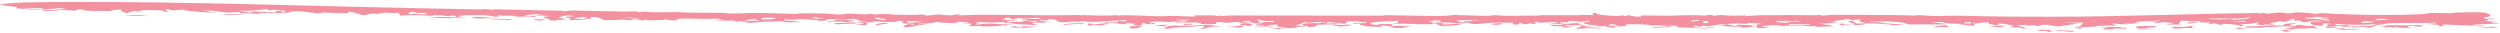 <svg width="822" height="11" viewBox="0 0 822 11" fill="none" xmlns="http://www.w3.org/2000/svg">
<path d="M753.74 9.731C755.575 10.054 749.463 9.825 753.517 10.31C752.684 10.337 751.815 10.369 750.961 10.402C750.749 10.228 750.53 10.055 750.315 9.881C751.424 9.825 752.626 9.774 753.74 9.73C753.74 9.73 753.74 9.731 753.74 9.731ZM755.335 7.558C754.264 8.041 750.939 8.16 754.539 8.64C754.829 8.472 755.125 8.304 755.412 8.137C756.641 8.284 757.922 8.441 759.161 8.608C759.616 8.556 760.066 8.505 760.513 8.456C761.059 8.773 761.634 9.094 762.184 9.417C761.685 9.35 761.158 9.285 760.664 9.223C758.665 9.394 756.871 9.417 754.155 9.44C754.397 9.512 754.638 9.584 754.876 9.657C753.47 9.523 752.121 9.4 750.729 9.284C751.932 9.163 753.257 9.036 754.379 8.936C752.612 8.452 749.467 8.721 747.83 8.835C745.619 8.99 746.08 8.765 744.456 8.88C744.193 8.898 744.167 9.072 743.642 9.083C741.009 9.136 735.892 9.153 738.866 8.686C743.207 8.652 746.908 8.264 751.147 8.374C750.03 7.911 752.267 7.732 755.335 7.558ZM675.463 10.127C676.764 9.9 679.518 9.987 681.293 10.139C681.295 10.139 681.297 10.139 681.299 10.139C681.694 10.172 682.584 10.471 681.301 10.463C679.199 10.449 678.153 9.975 677.019 10.299C676.51 10.24 675.97 10.187 675.463 10.127ZM670.837 10.153C669.505 10.033 670.117 9.677 671.771 9.776C671.771 9.776 671.771 9.775 671.771 9.775C672.456 9.816 671.117 10.099 673.566 9.813C674.065 10.037 674.553 10.241 675.04 10.457C674.449 10.461 673.906 10.467 673.278 10.469C673.701 10.102 672.165 10.271 670.837 10.153ZM736.662 8.935C736.457 9.27 737.345 9.249 738.795 9.449C737.434 9.466 736.016 9.485 734.664 9.504C735.342 9.313 735.969 9.125 736.662 8.935ZM768.987 9.404C768.99 9.404 768.992 9.404 768.994 9.404C769.445 9.371 769.938 9.337 770.371 9.3C770.638 9.427 770.909 9.553 771.19 9.68C772.799 9.615 774.413 9.532 776.034 9.441C775.824 9.8 772.958 9.702 771.341 9.905C768.979 9.73 767.779 9.444 767.668 9.132C768.077 9.224 768.578 9.318 768.987 9.404ZM384.155 8.136C383.62 8.235 383.091 8.334 382.555 8.432C383.267 8.479 383.973 8.516 384.691 8.57C386.57 8.138 386.75 8.523 389.208 8.501C396.74 8.429 394.75 7.752 401.554 8.748C396.091 8.695 398.187 9.162 394.89 9.515C394.207 9.242 397.476 8.632 395.262 8.502C391.447 8.785 387.785 9.048 383.548 9.226C383.671 9.273 383.794 9.321 383.918 9.368C384.589 9.34 385.255 9.311 385.927 9.282C385.202 9.407 384.493 9.531 383.757 9.657C384.688 9.373 382.317 9.528 382.635 9.2C382.777 9.054 383.824 8.853 384.443 8.714C382.848 8.635 381.213 8.562 379.604 8.485C380.438 8.37 381.272 8.255 382.101 8.14C382.783 8.138 383.46 8.137 384.143 8.134C384.147 8.135 384.151 8.135 384.155 8.136ZM40.981 5.198C42.998 4.883 46.691 4.876 48.61 5.283C46.08 5.253 43.519 5.224 40.981 5.198ZM767.5 8.868C767.51 8.872 767.521 8.876 767.531 8.879C767.538 8.88 767.558 8.881 767.565 8.882C767.771 8.949 767.979 9.015 768.201 9.082C767.977 9.093 767.761 9.104 767.551 9.115C767.543 9.114 767.519 9.112 767.511 9.112C766.731 9.13 765.929 9.155 765.142 9.188C764.963 9.008 764.78 8.829 764.593 8.651C765.548 8.711 766.548 8.786 767.5 8.868ZM702.936 9.404C703.66 9.383 703.73 9.388 704.668 9.397C704.667 9.397 704.666 9.397 704.665 9.397C705.049 9.401 708.092 9.449 707.75 9.583C706.266 9.61 704.592 9.634 703.053 9.657C703.006 9.572 702.995 9.489 702.936 9.404ZM720.817 9.149C720.819 9.149 720.821 9.15 720.823 9.15C721.361 9.158 721.895 9.186 722.474 9.18C720.392 9.429 720.123 9.071 718.228 9.214C716.338 9.357 715.249 9.58 713.618 9.113C714.216 9.027 714.852 8.908 715.455 8.809C718.051 8.955 718.847 8.751 720.923 8.509C720.888 8.723 720.853 8.935 720.817 9.149ZM417.722 9.181C418.228 8.935 418.793 9.177 418.851 9.179C418.85 9.18 418.849 9.18 418.848 9.18C423.331 8.954 418.264 9.317 422.496 9.356C421.867 9.418 421.247 9.482 420.623 9.545C419.658 9.425 418.664 9.29 417.722 9.181ZM563.383 9.017C563.424 9.089 563.474 9.16 563.516 9.232C560.937 9.221 560.343 9.504 558.225 9.252C559.957 9.173 561.619 9.094 563.383 9.016C563.383 9.016 563.383 9.017 563.383 9.017ZM690.124 9.026C692.918 8.867 695.048 8.785 697.726 8.971C697.728 8.971 697.73 8.971 697.732 8.972C697.887 8.983 697.143 9.142 697.345 9.178C697.903 9.149 698.443 9.108 699.029 9.073C699.109 9.193 699.185 9.312 699.264 9.43C697.66 9.416 696.122 9.4 694.494 9.383C694.734 9.45 694.978 9.517 695.216 9.585C693.836 9.636 692.506 9.685 691.162 9.732C691.63 9.531 692.093 9.33 692.549 9.128C691.749 9.094 690.94 9.062 690.124 9.026ZM521.062 8.319C521.508 8.397 520.683 8.529 521.375 8.596C522.068 8.661 523.34 8.512 523.042 8.734C522.113 8.765 521.135 8.801 520.183 8.834C523.238 9.227 526.297 8.86 526.351 9.352C523.37 9.23 521.01 9.294 518.145 9.436C518.264 9.045 521.111 8.702 519.317 8.339C519.894 8.333 520.498 8.324 521.056 8.32C521.058 8.32 521.06 8.32 521.062 8.319ZM808.762 4.094C810.507 4.105 814.499 3.902 816.71 4.11C817.228 4.161 819.058 4.872 819.06 4.968C818.982 5.291 816.81 5.352 819.169 5.544C818.353 5.552 817.586 5.57 816.811 5.583C816.952 5.799 817.092 6.013 817.225 6.228C818.206 6.187 819.16 6.147 820.114 6.108C820.164 6.179 820.213 6.251 820.261 6.323C816.781 6.347 818.861 6.61 817.054 6.882C818.707 6.998 820.38 7.114 822 7.244C821.085 7.228 819.922 7.223 819.111 7.21C819.009 7.577 820.982 7.478 821.337 7.546C823.242 7.913 813.474 7.793 812.658 8.343C814.239 8.386 815.879 8.427 817.47 8.472C817.009 8.541 816.564 8.611 816.091 8.682C812.473 8.348 808.368 8.265 804.151 8.078C803.769 8.097 803.379 8.117 803.008 8.135C803.121 8.3 803.227 8.464 803.34 8.629C802.768 8.654 802.184 8.679 801.604 8.704C803.305 8.141 800.945 8.173 798.099 7.864C799.605 7.66 801.478 7.758 801.342 7.402C796.155 7.727 790.075 7.383 785.028 7.696C783.765 7.772 783.775 8.237 780.826 8.185C780.928 8.134 780.945 8.043 781.011 7.976C775.955 8.16 772.858 8.306 767.629 7.826C767.582 7.821 767.544 7.816 767.505 7.811C767.542 7.835 767.578 7.86 767.615 7.884C767.617 7.884 767.623 7.885 767.625 7.885C767.867 8.044 768.12 8.204 768.39 8.362C769.518 8.335 770.67 8.289 771.783 8.236C772.54 8.526 771.416 8.632 774.774 8.688C777.539 8.725 775.889 8.581 776.64 8.509C777.672 8.41 778.538 8.635 779.638 8.517C780.475 8.427 779.57 8.198 781.766 8.263C780.895 8.553 779.973 8.851 779.088 9.142C778.544 9.072 778.016 9.001 777.487 8.929C778.023 8.856 778.552 8.783 779.104 8.709C777.199 8.836 775.377 8.95 773.396 9.056C774.049 8.646 771.997 8.766 770.887 8.78C769.149 8.801 770.667 8.562 769.505 8.567C768.926 8.57 768.284 8.639 767.578 8.677C767.572 8.677 767.554 8.676 767.548 8.675C766.872 8.694 766.072 8.692 765.094 8.594C766.181 8.478 764.73 8.212 765.024 8.058C765.307 7.899 767.481 8.017 765.417 7.681C761.447 7.586 765.713 8.497 763.028 8.456C759.813 8.432 759.092 7.357 760.058 7.149C760.81 6.986 763.415 7.138 764.203 7.007C759.531 6.435 759.479 7.134 758.664 7.228C755.778 7.627 757.719 6.425 754.283 6.832C754.35 6.602 754.405 6.395 754.472 6.175C753.865 6.212 753.478 6.265 752.764 6.296C754.854 6.755 753.152 6.726 752.258 6.725C750.848 6.726 753.025 6.947 752.65 7.003C751.644 7.151 750.068 7.088 751.028 7.283C750.602 7.192 750.134 7.101 749.685 7.012C748.023 7.133 744.229 8.14 747.867 7.907C747.539 8.267 746.351 8.107 745.418 8.065C744.51 8.023 744.53 8.251 743.716 8.221C740.48 8.107 742.568 7.683 743.092 7.369C738.858 7.654 742.991 7.713 736.87 7.978C736.278 8.239 739.145 8.444 736.764 8.637C736.299 8.216 734.572 7.942 731.186 7.877C730.859 7.984 730.531 8.091 730.201 8.198C728.287 7.844 729.313 7.406 725.849 7.98C727.709 7.028 726.377 7.641 723.353 7.339C722.726 7.278 724.165 7.057 723.291 6.981C722.904 6.947 721.905 7.111 720.962 7.022C720.512 6.978 718.279 6.675 716.763 6.873C717.872 7.291 715.029 7.724 717.484 8.038C712.945 8.042 709.666 8.312 714.838 7.613C713.659 7.503 712.483 7.392 711.335 7.281C710.53 7.401 709.708 7.52 708.876 7.639C708.739 7.278 708.872 7.176 705.69 7.291C707.088 7.184 708.41 7.075 709.844 6.963C709.89 6.889 710.084 6.81 710.036 6.74C708.294 6.911 703.492 7.047 702.362 7.158C701.211 7.271 703.435 7.265 703.103 7.364C700.356 8.173 700.549 7.602 698.521 7.759C697.352 7.852 700.172 7.902 699.542 7.943C697.187 8.095 696.161 7.697 694.047 7.713C694.798 7.938 695.535 8.166 696.254 8.393C694.057 8.405 691.673 8.425 689.64 8.515C688.84 8.551 689.446 8.719 689.315 8.731C688.644 8.796 686.068 8.907 685.79 8.909C683.719 8.922 683.623 8.683 681.603 8.677C682.368 8.654 683.163 8.633 683.938 8.609C684.293 8.219 684.652 7.829 685.003 7.439C683.003 7.421 681.027 7.401 679.051 7.377C680.516 7.503 681.899 7.628 683.405 7.751C681.087 8.075 678.914 8.395 676.58 8.712C675.38 8.52 674.25 8.328 673.06 8.134C669.847 8.182 670.429 8.964 668.951 8.275C668.02 8.33 667.079 8.385 666.129 8.438C666.265 8.341 666.4 8.244 666.535 8.146C665.395 8.202 664.235 8.256 663.075 8.311C664.292 8.664 665.486 9.034 666.672 9.374C664.42 9.441 664.364 9.146 664.027 9.071C663.092 8.872 661.4 9.124 660.685 8.939C660.452 8.876 662.63 8.697 661.881 8.469C661.739 8.425 658.822 7.586 656.898 7.759C656.933 7.908 657.079 8.091 657.156 8.253C654.611 8.322 653.373 7.534 653.7 7.32C652.362 7.459 650.37 7.45 650.085 7.684C649.38 7.682 648.7 7.679 648.026 7.677C648.742 7.107 645.904 7.177 645.703 7.672C646.885 7.7 648.046 7.727 649.216 7.753C648.31 8.351 651.902 8.768 644.466 8.106C643.037 7.769 647.01 8.183 645.847 7.93C643.847 7.765 641.843 7.852 639.99 7.602C637.612 7.287 640.586 7.073 634.962 7.328C647.277 8.411 633.235 7.906 627.489 8.053C627.069 7.814 626.414 7.612 625.545 7.445C623.266 7.034 619.195 6.937 614.32 7.132C615.027 7.373 617.133 7.247 618.322 7.326C619.531 7.404 618.211 7.549 619.753 7.661C621.163 7.763 623.944 7.898 625.545 8.05L625.532 8.05C625.703 8.069 625.861 8.088 626.004 8.106C625.885 8.116 625.723 8.126 625.53 8.137L625.545 8.137C623.709 8.286 618.694 8.524 622.575 8.169C619.38 7.93 617.911 7.685 613.979 7.643C612.811 8.022 612.814 8.257 609.058 8.272C611.305 7.745 606.981 7.385 607.932 6.842C610.636 6.965 609.127 7.494 610.678 7.744C610.81 7.769 613.391 7.634 613.979 7.643C611.392 7.173 610.498 6.998 612.087 6.433C610.272 6.484 609.186 6.415 609.016 6.684C608.641 6.568 608.264 6.451 607.893 6.335C607.306 6.339 606.774 6.35 606.145 6.349C607.011 6.753 605.336 6.506 604.128 6.691C602.954 6.877 604.535 7.194 601.316 7.203C602.398 7.297 603.351 7.377 604.41 7.465C602.327 7.572 600.26 7.68 598.14 7.788C599.634 8.033 602.797 8.397 602.707 8.723C601.762 8.601 598.453 8.822 598.081 8.832C596.664 8.867 597.436 8.66 597.329 8.655C595.092 8.559 593.346 8.632 592.498 8.322C590.849 8.465 589.579 8.387 587.813 8.398C586.861 8.404 587.046 8.633 586.488 8.59C582.75 8.307 586.34 8.005 579.056 8.582C579.908 8.739 580.813 8.901 581.691 9.06C580.871 9.121 580.027 9.184 579.224 9.245C578.684 9.217 578.147 9.189 577.604 9.161C577.615 8.816 577.628 8.469 577.639 8.124C577.044 8.106 576.444 8.089 575.844 8.071C576.873 8.035 577.898 7.999 578.915 7.963C579.008 7.902 579.095 7.841 579.187 7.78C577.677 7.689 576.16 7.597 574.626 7.505C574.597 7.625 574.568 7.747 574.539 7.867C571.067 7.706 570.982 7.605 567.728 7.942C565.216 7.944 563.123 8.451 561.667 8.666C561.149 8.599 560.629 8.532 560.103 8.466C559.77 8.566 559.434 8.667 559.1 8.767C558.437 8.63 557.764 8.492 557.098 8.355C556.726 8.672 556.54 8.77 559.128 8.876C558.26 9.27 553.636 9.107 551.799 8.979C550.399 8.882 551.952 8.551 551.776 8.511C551.194 8.377 548.878 8.499 548.388 8.478C546.326 8.389 544.849 8.408 542.989 8.339C542.63 8.326 541.621 8.12 541.535 8.114C540.869 8.08 539.216 7.982 539.027 7.98C529.286 7.845 539.657 8.724 530.658 8.648C530.928 8.766 531.176 8.883 531.44 9.001C530.76 9.01 530.072 9.018 529.39 9.027C528.525 8.929 529.572 8.747 527.852 8.896C527.963 8.749 528.076 8.603 528.193 8.457C527.445 8.537 526.721 8.617 525.952 8.698C524.721 8.192 520.384 8.085 520.685 7.489C520.792 7.286 523.884 7.071 522.25 6.858C520.921 6.818 521.821 7.058 521.278 7.072C517.354 7.168 517.574 6.828 515.962 6.922C515.708 7.068 515.441 7.217 515.18 7.364C514.567 7.323 513.965 7.281 513.357 7.239C513.216 7.337 513.07 7.436 512.93 7.534C513.499 7.539 514.133 7.545 514.659 7.55C513.937 7.93 507.243 8.113 509.797 7.785C510.838 7.652 512.738 7.704 511.536 7.259C509.747 7.327 507.709 7.396 505.81 7.464C505.751 7.368 505.696 7.271 505.636 7.175C503.075 7.242 505.406 7.623 505.401 7.83C504.815 7.836 504.223 7.842 503.646 7.849C503.401 7.756 503.167 7.659 502.909 7.569C502.886 7.718 502.563 8.063 500.831 7.938C499.716 7.857 501.472 7.479 499.345 7.534C499.504 7.766 500.275 8.047 497.902 8.125C497.666 7.884 497.34 7.663 497.156 7.409C494.191 7.646 492.866 7.275 489.408 7.55C487.219 7.724 484.185 8.335 482.779 7.402C481.179 7.38 481.687 7.612 481.213 7.665C478.976 7.916 477.305 7.474 476.886 7.449C474.215 7.285 473.017 7.44 470.853 7.233C470.97 7.406 471.035 7.57 471.129 7.738C473.11 7.477 474.122 7.488 476.918 7.54C475.981 7.576 475.042 7.613 474.103 7.649C474.257 7.789 474.409 7.929 474.557 8.069C483.196 7.505 481.188 8.382 473.938 8.582C473.309 8.323 472.669 8.064 472.052 7.804C467.887 8.203 465.902 7.863 461.182 7.785C460.622 7.776 458.578 7.928 457.699 7.936C457.713 7.937 457.728 7.938 457.742 7.939C457.195 8.185 457.937 8.297 458.025 8.516C457.549 8.544 457.072 8.572 456.595 8.6C455.529 8.434 455.904 8.296 453.806 8.337C454.089 8.504 454.368 8.67 454.651 8.836C452.348 8.844 450.854 8.664 448.718 8.743C449.077 8.68 449.431 8.617 449.79 8.553C445.143 8.395 448.842 7.414 445.328 7.903C445.104 7.817 444.886 7.731 444.662 7.646C446.111 7.624 447.559 7.603 449 7.581C449.029 7.46 449.061 7.34 449.084 7.219C447.538 7.256 445.982 7.294 444.433 7.331C445.564 7.25 446.701 7.168 447.83 7.086C446.036 7.029 444.239 6.972 442.441 6.915C444.351 7.358 441.876 7.414 442.341 7.854C439.164 7.489 436.673 7.006 431.741 7.316C430.763 7.377 431.295 7.685 428.525 7.311C429.195 7.8 425.724 8.03 426.17 8.495C427.135 8.473 428.135 8.459 429.07 8.432C428.005 8.27 427.829 7.826 429.446 7.694C431.508 7.526 434.528 7.834 434.403 7.34C435.227 7.363 435.993 7.377 436.793 7.396C436.464 7.519 436.141 7.642 435.818 7.764C438.095 7.572 439.524 7.634 440.617 7.942C437.908 8.014 435.201 8.085 432.485 8.155C432.885 8.176 433.291 8.197 433.691 8.217C431.636 8.533 433.753 8.831 429.923 8.899C429.946 8.754 429.965 8.61 429.988 8.465C428.595 8.851 424.776 8.848 425.994 9.292C424.841 9.155 424.605 9.069 423.952 9.308C420.908 8.97 418.954 8.544 420.037 8.035C418.908 8.117 417.777 8.198 416.653 8.28C417.306 8.419 417.96 8.558 418.613 8.697C416.648 8.688 414.667 8.678 412.708 8.669C412.52 8.257 416.491 8.546 415.346 8.178C415.116 8.104 414.058 8.261 413.781 8.22C410.85 7.768 415.451 8.096 414.587 7.75C410.22 7.641 413.716 7.066 407.699 7.547C407.541 7.428 407.37 7.307 407.223 7.189C405.134 7.18 405.303 7.448 403.509 7.497C402.385 7.528 400.976 7.055 399.735 7.374C399.513 7.433 401.604 8.012 397.211 7.981C393.803 7.957 395.222 7.552 393.381 7.405C391.539 7.258 387.33 7.816 386.084 7.174C387.049 7.26 388.284 7.308 389.351 7.379C389.786 7.255 390.21 7.133 390.639 7.01C388.198 7.167 385.657 6.973 384.01 7.267C380.742 6.807 377.099 7.22 378.084 7.735C379.157 7.663 377.99 7.437 379.48 7.583C379.633 7.703 379.793 7.822 379.946 7.942C377.412 7.922 375.635 7.922 376.799 7.56C376.404 7.55 376.013 7.541 375.618 7.531C375.547 7.795 375.483 8.059 375.412 8.323C374.94 8.351 374.467 8.38 373.996 8.408C373.472 8.349 372.947 8.289 372.418 8.229C373.132 7.814 374.342 7.803 370.332 7.56C370.32 7.704 370.303 7.848 370.291 7.992C366.94 7.8 366.844 7.45 362.621 7.451C365.861 6.96 367.641 7.852 367.627 6.848C368.437 6.916 369.254 6.985 370.064 7.053C370.188 6.908 370.311 6.762 370.429 6.617C366.082 6.683 358.816 7.619 355.909 6.974C355.554 7.05 355.199 7.116 354.838 7.198C351.973 6.805 350.735 7.661 347.844 7.155C347.54 7.101 348.191 6.296 344.395 6.31C344.489 6.415 344.537 6.592 344.614 6.725C343.793 6.657 342.978 6.586 342.166 6.517C342.018 6.614 341.864 6.71 341.716 6.807C343.111 6.851 344.506 6.895 345.907 6.938C344.742 6.967 343.572 6.995 342.412 7.024C343.925 7.189 344.61 7.193 343.695 7.443C342.379 7.453 341.064 7.464 339.754 7.473C339.619 7.538 339.485 7.603 339.349 7.668C339.983 7.864 340.623 8.057 341.258 8.257C337.843 8.084 334.879 8.061 332.244 7.667C331.797 7.6 333.379 7.355 330.33 7.568C330.284 7.434 330.203 7.324 330.15 7.2C326.43 7.557 325.2 7.438 321.302 7.145C323.823 7.412 321.573 7.235 320.931 7.367C320.49 7.457 322.207 7.454 322.013 7.55C321.817 7.646 319.585 8.025 321.491 8.083C326.192 7.306 327.429 8.274 333.446 7.917C332.519 8.016 331.587 8.116 330.662 8.215C331.097 8.287 331.487 8.353 331.957 8.43C328.609 8.256 330.238 8.366 328.864 8.483C327.491 8.6 324.995 8.692 323.305 8.716C322.775 8.724 323.334 8.547 322.139 8.523C321.324 8.507 319.106 8.761 318.598 8.443C318.265 8.236 321.82 7.693 316.91 7.665C315.989 7.458 318.339 7.535 318.391 7.511C318.698 7.342 317.239 7.193 315.879 7.185C315.329 7.182 314.795 7.201 314.394 7.25C314.28 7.265 315.391 7.459 314.181 7.524C311.311 7.68 309.669 7.456 307.832 7.154C307.635 7.492 305.233 7.88 302.229 7.733C302.076 7.829 301.929 7.926 301.775 8.022C302.24 7.974 302.706 7.927 303.172 7.879C303.679 7.944 304.218 7.992 304.715 8.067C301.692 8.129 301.268 8.593 299.826 8.753C294.909 9.299 297.896 8.087 298.782 7.881C299.421 7.972 300.039 8.073 300.673 8.168C300.603 8.049 300.533 7.93 300.469 7.811C293.112 7.758 299.362 7.036 295.618 6.787C294.642 7.361 291.868 7.395 288.385 6.996C287.999 6.996 287.611 6.994 287.226 6.994C287.161 7.078 287.161 7.208 287.056 7.262C282.807 7.324 282.068 6.422 281.668 6.334C279.896 5.942 278.517 6.449 277.997 6.449C275.794 6.446 275.136 6.209 273.035 6.288C270.776 6.373 272.318 6.565 271.63 6.717C271.078 6.838 269.304 6.843 268.573 6.966C268.865 6.862 269.189 6.76 269.479 6.656C267.165 6.487 265.205 6.325 262.559 6.262C259.569 7.011 257.018 5.665 258.046 6.745C260.577 6.846 261.954 6.983 263.303 7.269C261.646 7.286 260.02 7.303 258.356 7.319C257.871 7.197 257.528 7.079 256.955 6.953C255.709 7.188 252.848 7.049 251.732 7.109C246.472 7.391 248.062 7.834 243.285 7.062C246.738 7.035 246.737 6.688 250.199 6.776C249.452 6.52 247.695 6.55 248.836 6.267C245.494 6.3 246.574 6.578 245.276 6.798C244.157 6.988 241.926 6.972 242.049 7.237C241.823 7.089 241.651 6.946 241.423 6.799C239.249 6.773 237.091 6.746 234.949 6.72C235.864 6.58 236.781 6.441 237.702 6.301C237.008 6.236 236.315 6.17 235.625 6.104C230.328 6.508 221.215 5.518 222.648 6.721C220.083 6.723 219.771 6.57 218.391 6.327C218.238 6.414 218.089 6.487 217.935 6.585C216.313 6.468 215.016 6.786 213.562 6.677C212.106 6.569 211.753 6.245 211.533 6.777C210.596 6.61 209.668 6.468 208.743 6.312C208.189 6.425 207.605 6.537 207.043 6.649C206.155 6.572 205.268 6.495 204.387 6.417C203.898 6.666 200.487 6.503 198.918 6.649C197.464 6.351 197.507 5.485 194.106 5.585C194.19 5.802 194.273 6.018 194.357 6.234C193.578 6.177 192.814 6.119 192.011 6.061C191.965 5.991 191.925 5.92 191.879 5.849C192.28 5.877 192.687 5.905 193.078 5.934C192.74 5.81 192.392 5.686 192.051 5.561C190.843 5.718 189.64 5.874 188.439 6.03C190.048 6.19 191.691 6.35 193.301 6.51C191.269 6.635 189.836 6.454 188.076 6.601C186.551 6.278 187.119 6.116 187.745 5.805C187.176 5.823 186.602 5.84 186.036 5.858C186.417 5.542 185.452 5.334 188.778 5.415C188.55 5.319 188.318 5.228 188.097 5.128C187.551 5.134 187.199 5.05 186.603 5.076C184.992 5.146 183.695 5.69 183.81 5.891C183.866 5.996 185.505 5.824 185.429 5.97C185.259 6.326 181.564 6.103 186.884 6.552C185.128 6.751 184.72 6.572 182.759 6.473C182.911 6.595 183.058 6.716 183.204 6.838C182.294 6.768 181.387 6.697 180.485 6.627C181.746 6.035 175.112 5.69 181.1 5.256C179.326 5.198 177.581 5.141 175.787 5.08C176.155 5.024 176.523 4.968 176.892 4.911C177.704 4.959 178.49 5.005 179.283 5.051C178.354 4.92 177.413 4.789 176.464 4.658C174.223 4.761 173.355 4.965 172.337 5.218C174.911 5.461 174.073 5.177 176.098 5.158C176.024 5.329 176.115 5.488 175.935 5.665C174.888 5.292 171.497 5.49 170.723 5.494C168.3 5.503 170.203 5.188 168.588 5.152C166.973 5.115 165.084 5.289 163.795 4.919C163.814 5.113 163.914 5.316 164.004 5.495C161.49 5.512 161.993 5.292 161.734 5.258C157.617 4.693 155.341 5.063 150.65 5.023C151.242 5.095 151.843 5.16 152.445 5.228C148.903 5.573 151.269 5.492 154.368 5.687C151.461 5.591 149.826 5.91 147.75 5.975C145.696 6.039 142.209 5.791 140.912 5.625C143.898 5.457 146.985 5.667 150.296 5.668C149.932 5.463 149.566 5.289 149.185 5.064C147.177 5.44 146.042 5.141 145.393 5.073C143.496 4.875 143.547 5.232 142.384 4.826C142.429 4.959 142.461 5.07 142.507 5.194C138.539 5.061 134.259 4.743 131.701 5.178C131.473 4.857 131.31 4.549 131.041 4.22C129.337 4.424 127.905 4.151 126.503 4.179C125.107 4.206 125.647 4.473 123.972 4.537C123.663 4.549 123.024 4.376 122.269 4.479C121.499 4.582 118.716 5.407 118.373 4.629C116.941 4.596 115.602 4.54 114.231 4.499C115.568 4.483 116.92 4.469 118.281 4.453C117.121 4.243 115.979 4.033 114.841 3.822C114.691 3.986 114.542 4.153 114.399 4.314C111.256 4.452 109.079 4.135 105.89 4.133C105.368 4.133 106.589 4.488 104.279 4.356C101.982 4.225 100.244 3.574 96.278 3.73C96.076 3.738 94.886 4.185 93.494 3.831C93.176 3.75 94.521 3.668 93.791 3.556C93.089 3.445 89.717 3.297 89.486 3.061C89.519 3.144 89.723 3.232 89.82 3.318C89.258 3.346 88.694 3.373 88.132 3.4C88.081 3.255 88.026 3.11 87.975 2.965C86.266 3.104 85.007 3.309 83.542 3.437C82.109 3.556 80.549 3.608 78.211 3.476C79.597 3.712 80.883 3.947 82.249 4.183C82.626 4.043 83.005 3.902 83.38 3.763C83.432 3.765 83.484 3.767 83.536 3.77C85.646 3.868 87.901 3.97 90.018 4.07C90.385 3.91 90.746 3.751 91.116 3.591C91.707 3.625 92.296 3.658 92.894 3.691C92.742 3.809 92.589 3.927 92.431 4.044C93.607 4.039 94.74 4.031 95.909 4.026C93.554 4.692 89.313 3.831 89.617 4.434C89.098 4.331 88.586 4.228 88.07 4.124C87.832 4.409 86.742 4.304 84.88 4.221C85.303 4.372 85.773 4.522 86.166 4.674C85.441 4.58 84.499 4.516 83.522 4.467C81.978 4.391 80.358 4.348 79.242 4.28C78.409 4.23 79.249 4.036 79 4.006C77.705 3.852 75.302 4.174 74.809 4.136C71.751 3.906 69.808 3.176 66.521 3.576C69.902 3.749 68.061 3.668 69.268 3.944C69.654 4.031 74.075 4.277 68.534 4.103C67.929 4.081 57.887 3.431 61.191 3.119C59.595 3.209 58.29 3.324 56.822 3.425C53.212 2.398 54.442 3.329 55.503 3.846C54.9 3.839 54.332 3.835 53.725 3.826C55.044 3.319 48.397 3.185 46.167 3.421C45.403 3.499 47.533 3.697 45.768 3.753C44.925 3.704 44.01 3.644 43.128 3.591C44.413 3.941 41.882 4.036 41.921 4.376C40.358 4.054 39.111 3.399 40.004 3.063C38.677 3.187 37.357 3.312 36.038 3.438C36.644 3.525 37.266 3.612 37.889 3.7C33.561 3.435 28.042 3.871 27.139 3.152C26.562 3.152 26.009 3.152 25.425 3.153C25.245 3.272 25.072 3.391 24.895 3.51C22.315 3.387 19.741 3.267 17.16 3.151C19.452 3.087 20.008 2.919 22.415 3.073C21.503 2.928 20.53 2.784 19.636 2.641C16.004 2.995 15.501 3.236 10.041 3.114C9.787 3.108 5.665 2.791 5.522 2.761C4.877 2.622 5.856 2.42 5.569 2.35C4.769 2.152 -0.093 1.657 0.001 1.582C1.191 0.662 17.552 0.665 21.987 0.66C42.689 0.573 63.119 0.947 83.582 1.413C108.486 1.992 133.314 2.703 158.389 3.106C158.855 3.113 158.654 2.974 158.853 2.972C160.087 2.961 161.307 3.194 161.768 3.211C162.754 3.247 162.214 3.042 162.937 3.056C170.315 3.193 177.315 3.431 184.729 3.523C185.214 3.529 184.723 3.676 185.567 3.663C185.999 3.655 187.361 3.439 188.347 3.452C191.806 3.497 194.683 3.62 198.328 3.674C200.35 3.704 203.282 3.77 205.52 3.8C206.504 3.814 207.54 3.72 208.515 3.731C209.879 3.746 209.598 3.964 209.808 3.981C210.73 4.055 210.862 3.813 211.743 3.832C213.383 3.868 213.468 4.032 215.565 4.048C217.068 4.06 220.435 3.98 222.33 3.968C226.718 4.218 232.289 4.217 236.34 4.206C238.762 4.2 238.989 4.43 239.982 4.442C243.484 4.481 246.082 4.222 249.387 4.252C253.697 4.29 257.601 4.525 261.767 4.584C262.447 4.593 262.293 4.383 262.961 4.385C265.431 4.392 268.637 4.387 270.815 4.438C273.266 4.495 274.172 4.806 276.595 4.767C277.308 4.756 277.514 4.493 278.688 4.47C280.565 4.433 282.633 4.686 283.956 4.724C285.77 4.774 284.192 4.491 286.645 4.548C286.748 4.551 287.105 4.747 287.625 4.742C289.14 4.729 288.988 4.575 291.215 4.608C291.427 4.612 294.389 4.82 294.687 4.823C296.45 4.84 299.879 4.931 300.914 4.899C304.579 4.787 301.692 4.476 304.815 5.128C306.207 4.984 307.538 4.837 308.992 4.697C308.023 4.83 311.949 5.058 312.23 5.047C314.476 4.959 313.214 4.714 315.894 4.758C315.952 4.759 316.012 4.76 316.074 4.761C316.011 4.771 315.951 4.779 315.894 4.788C314.536 4.986 314.879 5.039 315.892 5.029C317.412 5.015 320.483 4.855 321.488 4.852C329.642 4.828 337.003 5.005 345.193 5.034C347.937 5.044 351.581 4.938 354.488 4.95C355.164 4.953 354.652 5.085 355.248 5.09C355.843 5.094 355.184 4.941 355.862 4.952C360.066 5.018 363.352 5.312 367.222 4.967C367.41 5.019 367.404 5.059 367.713 5.117C370.853 4.807 376.944 5.249 379.222 5.312C382.787 5.411 383.701 5.197 386.298 5.245C389.736 5.309 394.875 5.737 392.579 5.04C394.931 5.022 397.2 5.019 399.578 5.086C399.842 5.094 399.66 5.269 399.766 5.273C400.436 5.299 400.654 5.142 401.107 5.135C402.335 5.117 400.331 5.304 402.082 5.253C403.005 5.225 403.53 5.088 406.095 5.088C421.564 5.087 438.345 5.135 454.206 5.147C455.296 5.148 454.579 4.978 455.945 4.988C460.683 5.022 469.192 5.301 473.262 5.257C477.363 5.213 476.438 4.965 478.998 4.857C479.492 4.836 479.087 4.979 479.534 4.98C482.532 4.989 486.124 5.206 488.565 5.236C490.176 5.256 490.046 5.032 491.162 5.015C492.824 4.989 494.525 5.212 495.425 5.218C499.629 5.243 502.456 5.056 506.38 5.142C506.226 5.093 506.125 5.048 505.995 5C510.637 5 515.216 4.999 519.856 4.998C519.639 4.954 519.428 4.909 519.21 4.864C524.622 4.878 523.991 5.366 523.52 4.339C523.912 4.302 524.322 4.259 524.705 4.225C524.55 4.755 527.866 5.136 532.016 5.262C532.322 5.272 534.356 4.751 534.138 5.362C534.678 5.211 534.999 5.108 535.455 4.976C536.345 5.159 537.243 5.339 538.127 5.521C538.605 5.493 539.088 5.465 539.564 5.437C539.634 5.317 539.58 5.193 539.732 5.075C541.926 5.053 546.482 5.191 548.233 5.172C552.54 5.125 557.022 4.792 560.367 5.134C562.003 5.095 560.362 4.864 562.816 4.889C563.096 5.007 563.359 5.12 563.65 5.242C565.663 4.707 566.087 5.029 568.814 5.134C570.645 5.206 571.872 5.074 573.651 5.095C574.101 5.101 574.037 5.257 574.345 5.251C575.377 5.233 578.286 5.013 578.996 5.006C585.598 4.937 591.218 4.951 597.438 4.998C598.117 5.003 597.237 4.851 597.939 4.856C599.067 4.864 598.404 5.102 599.055 5.112C600.865 5.141 600.885 4.891 603.369 4.875C610.36 4.83 618.143 4.947 625.545 4.998C625.555 4.998 625.587 4.998 625.597 4.998C627.077 5.04 628.526 5.077 629.937 5.107C630.207 5.113 630.193 4.966 630.486 4.971C632.392 5.001 634.292 5.233 636.07 5.261C638.999 5.309 641.049 5.136 643.98 5.178C649.539 5.256 654.462 5.414 660.263 5.46C664.899 5.496 668.997 5.493 674.163 5.496C696.654 5.542 719.463 4.524 742.171 4.279C742.738 4.276 742.51 4.409 742.688 4.4C744.39 4.316 744.521 4.142 745.117 4.498C747.269 4.399 747.918 4.115 750.515 4.124C751.869 4.132 750.878 4.554 753.2 4.341C755.307 4.167 752.974 3.867 759.272 4.241C759.444 4.253 760.251 4.532 761.565 4.518C762.897 4.512 761.362 4.241 764.556 4.358C765.621 4.403 766.758 4.471 767.895 4.561L767.825 4.556C774.33 4.854 782.257 4.963 789.549 4.888C790.084 4.883 795.233 4.714 796.251 4.64C798.216 4.5 797.804 4.312 800.363 4.242C802.336 4.187 803.971 4.388 806.296 4.32C806.565 4.312 807.017 4.083 808.762 4.094ZM375.622 8.552C375.138 8.771 374.262 9.578 371.346 9.324C371.07 9.3 372.563 8.748 370.953 8.656C372.529 8.601 374.066 8.585 375.622 8.551C375.622 8.552 375.622 8.552 375.622 8.552ZM821.462 9.137C819.259 9.102 817.105 9.083 814.911 9.064C816.401 8.952 817.925 8.84 819.423 8.731C820.077 8.865 820.765 9 821.462 9.137ZM549.722 8.872C549.724 8.872 549.726 8.872 549.728 8.872C547.447 8.981 545.114 9.09 542.826 9.199C543.066 9.122 543.305 9.044 543.544 8.967C545.372 8.842 547.196 8.718 548.999 8.593C549.24 8.686 549.482 8.779 549.722 8.872ZM567.856 8.021C569.315 8.109 568.958 8.264 569.757 8.412C569.757 8.412 569.757 8.412 569.757 8.411C569.971 8.45 570.938 8.482 571.334 8.487C571.191 8.391 571.004 8.296 570.854 8.201C574.319 7.961 580.999 8.776 572.319 9.128C572.449 9.006 572.574 8.884 572.704 8.763C568.389 8.805 563.627 8.551 567.856 8.021ZM341.021 8.791C337.35 9.174 336.183 9.253 331.713 8.958C332.343 8.848 332.975 8.738 333.607 8.628C334.344 8.747 335.077 8.865 335.817 8.983C335.819 8.983 335.821 8.983 335.823 8.983C335.971 8.863 336.121 8.742 336.261 8.622C337.841 8.679 339.432 8.735 341.021 8.791ZM708.402 8.482C709.463 9.26 709.125 8.804 706.242 9.031C705.229 9.109 706.22 9.233 705.588 9.266C702.123 9.446 701.929 8.913 702.656 8.626C704.543 8.58 706.567 8.531 708.396 8.483C708.398 8.482 708.4 8.482 708.402 8.482ZM796.59 8.295C796.592 8.294 796.594 8.294 796.596 8.294C796.686 8.488 795.316 8.551 796.863 8.723C795.687 8.731 794.508 8.738 793.326 8.745C793.673 8.725 794.027 8.705 794.374 8.685C794.067 8.62 793.76 8.555 793.453 8.49C793.038 8.716 792.645 8.589 791.411 8.521C791.753 8.758 792.094 8.994 792.437 9.231C791 9.168 789.561 9.104 788.118 9.037C788.1 8.977 788.082 8.917 788.064 8.857C787.522 8.936 786.992 9.015 786.445 9.093C786.297 9.021 786.155 8.95 786.007 8.879C785.356 8.934 784.7 8.989 784.044 9.044C783.846 8.87 785.284 8.796 782.734 8.838C783.523 8.661 784.293 8.484 785.091 8.305C788.917 8.317 792.759 8.31 796.59 8.295ZM681.804 9.005C686.07 8.954 684.861 9.084 683.882 9.483C683.197 9.324 682.474 9.165 681.804 9.005ZM464.425 8.385C463.195 8.655 461.972 8.922 460.72 9.182C458.229 9.335 455.73 8.846 457.608 8.653C459.871 8.421 462.214 8.677 464.425 8.385ZM407.589 8.512C410.643 8.639 407.769 8.956 407.08 9.142C406.235 8.842 405.057 8.867 403.166 8.831C404.942 8.813 407.084 8.49 407.589 8.511C407.589 8.511 407.589 8.512 407.589 8.512ZM513.556 8.615C514.761 8.605 516.006 8.528 517.099 8.617C516.769 8.875 514.568 8.645 516.142 9.023C515.358 9.031 514.559 9.039 513.793 9.047C514.283 8.889 513.624 8.772 513.559 8.616C513.558 8.616 513.557 8.616 513.556 8.615ZM640.907 9.057C638.544 8.716 638.09 8.839 635.648 9.008C635.31 8.754 638.228 8.39 640.006 8.326C640.305 8.569 640.604 8.813 640.907 9.057ZM72.996 4.938C73.596 4.633 77.83 4.671 79.949 4.806C79.699 4.848 79.45 4.89 79.202 4.933C77.094 4.933 75.101 4.936 72.996 4.938ZM402.266 8.808C402.582 8.818 402.883 8.825 403.166 8.831C402.851 8.834 402.547 8.828 402.266 8.808ZM274.422 6.824C275.435 6.536 272.432 6.408 276.079 6.559C276.079 6.559 276.079 6.558 276.079 6.558C278.502 6.658 278.996 6.683 281.223 6.726C280.42 7.102 275.921 7.197 282.123 7.333C282.205 7.334 282.043 7.105 283.038 7.145C283.345 7.157 284.327 7.353 285.83 7.42C286.325 7.442 289.946 7.531 284.99 7.491C285.135 7.759 284.866 8.027 284.876 8.286C282.936 8.344 281.456 7.808 279.425 7.802C276.43 7.795 274.834 8.307 274.266 7.609C276.846 7.464 281.183 7.5 281.757 7.922C284.223 7.949 284.94 7.614 282.948 7.427C274.44 7.564 280.646 6.901 273.156 7.102C273.067 7.197 272.759 7.298 272.805 7.389C270.534 7.028 274.058 6.927 274.422 6.824ZM292.218 7.719C290.743 7.911 289.279 8.104 287.822 8.296C287.826 7.964 288.627 7.673 290.943 7.505C291.366 7.577 291.795 7.648 292.218 7.719ZM168.469 6.172C168.253 6.349 167.683 6.504 167.268 6.668C166.838 6.509 156.226 6.167 161.629 6.118C162.439 6.111 167.163 6.516 168.469 6.172ZM657.599 8.981C656.312 8.849 655.117 8.718 653.88 8.585C655.755 8.526 657.706 8.464 659.622 8.399C658.95 8.593 658.28 8.787 657.599 8.981ZM444.116 8.082C444.643 8.089 442.891 8.338 444.97 8.298C443.422 8.457 441.965 8.592 440.457 8.742C440.005 8.624 439.547 8.508 439.094 8.39C438.742 8.466 438.382 8.541 438.029 8.616C438.241 8.445 438.429 8.278 438.652 8.104C441.199 8.47 441.781 8.054 444.116 8.082ZM519.898 7.316C520.358 7.687 516.668 7.915 520.298 7.967C519.61 8.213 518.505 8.343 516.371 8.369C516.028 8.276 515.686 8.184 515.343 8.091C515.298 8.341 514.736 8.435 513.556 8.615C513.555 8.615 513.553 8.615 513.552 8.615C510.339 8.639 510.526 8.555 509.75 8.146C513.171 8.371 513.243 7.996 515.591 7.768C517.202 7.612 519.294 7.677 519.898 7.316ZM179.756 6.366C177.344 6.638 179.524 6.969 175.21 6.561C175.489 6.486 175.77 6.412 176.049 6.337C177.298 6.346 178.531 6.356 179.756 6.366ZM531.829 8.566C531.554 7.992 529.282 7.548 528.894 8.485C531.112 8.671 530.028 8.143 531.829 8.566ZM408.631 7.612C412.898 7.642 412.091 8.291 410.337 8.614C410.066 8.496 409.796 8.377 409.531 8.26C408.783 8.313 408.035 8.366 407.288 8.418C407.735 8.15 408.183 7.881 408.631 7.612ZM607.059 7.791C603.785 8.206 610.583 8.015 608.303 8.275C606.494 8.482 604.05 8.071 604.972 7.811C605.612 7.802 606.32 7.796 607.053 7.791C607.055 7.791 607.057 7.791 607.059 7.791ZM588.157 7.938C588.7 8.375 587.925 8.249 590.525 8.165C591.286 8.142 597.074 8.297 594.644 7.937C592.579 7.941 590.366 7.938 588.157 7.938ZM359.31 8.161C359.27 7.97 363.77 7.564 364.351 7.671C364.351 7.67 364.351 7.67 364.351 7.67C365.911 7.96 361.158 7.987 363.218 8.386C358.656 8.027 357.3 8.858 357.619 7.758C360.298 7.718 359.03 7.941 359.31 8.161ZM17.194 3.322C17.192 3.322 17.189 3.322 17.187 3.322C17.49 3.332 19.985 3.625 19.676 3.721C16.676 3.623 17.218 3.44 14.425 3.734C14.273 3.636 14.143 3.54 13.981 3.442C15.08 3.387 15.697 3.272 17.194 3.322ZM157.041 5.577C158.128 5.547 160.123 5.791 161.383 5.802C157.391 6.524 152.615 5.692 157.041 5.577ZM755.344 7.557C755.341 7.558 755.338 7.558 755.335 7.558C755.336 7.558 755.337 7.557 755.338 7.557C755.34 7.557 755.342 7.557 755.344 7.557ZM242.297 7.388C242.156 7.334 242.077 7.288 242.049 7.249C242.049 7.245 242.049 7.241 242.049 7.238C242.125 7.287 242.205 7.337 242.297 7.388ZM349.952 8.187C348.079 7.914 354.321 7.513 356.354 7.62C356.212 7.742 356.189 7.852 355.858 7.99C354.221 7.67 350.261 8.233 349.952 8.187ZM492.377 8.171C487.451 8.171 493.861 7.109 494.122 7.948C494.112 7.964 492.504 8.169 492.377 8.171ZM388.899 8.178C390.156 7.862 387.63 7.773 391.669 7.834C391.904 7.917 392.139 8 392.374 8.083C391.215 8.115 390.056 8.147 388.899 8.178ZM460.029 6.828C453.816 7.011 447.871 7.327 451.916 8.203C452.384 8.175 452.863 8.147 453.334 8.119C453.404 7.69 455.145 7.923 457.686 7.935C458.048 7.764 459.456 7.724 459.72 7.579C460.23 7.299 458.613 7.104 460.029 6.828ZM722.377 7.235C722.277 7.31 722.18 7.386 722.08 7.461C721.07 7.566 720.14 7.668 719.147 7.772C719.303 7.628 719.459 7.484 719.615 7.341C720.542 7.305 721.414 7.271 722.371 7.235C722.373 7.235 722.375 7.235 722.377 7.235ZM298.287 6.863C297.722 7.664 299.673 7.531 303.694 7.153C301.885 7.056 300.078 6.96 298.287 6.863ZM559.898 6.985C560.027 7.214 560.154 7.441 560.289 7.67C562.394 7.427 562.001 7.166 560.993 6.865C560.626 6.905 560.266 6.945 559.898 6.985ZM590.507 6.828C589.619 6.782 590.072 6.966 589.979 6.962C587.708 6.869 587.433 6.785 584.706 6.929C584.371 6.978 584.042 7.03 583.707 7.08C584.976 7.557 585.876 7.294 588.542 7.571C588.044 7.408 587.581 7.244 587.102 7.079C588.553 7.112 590.101 7.143 591.583 7.175C591.759 7.124 591.937 7.074 592.113 7.023C591.583 6.959 591.035 6.886 590.507 6.828ZM733.743 7.183C735.203 7.169 736.633 7.157 738.095 7.146C738.146 7.027 738.194 6.907 738.244 6.788C736.737 6.918 735.251 7.05 733.743 7.183ZM268.573 6.966C268.459 7.006 268.348 7.047 268.249 7.089C268.259 7.037 268.384 6.998 268.573 6.966ZM13.377 2.661C11.742 2.573 9.367 2.623 7.569 2.604C7.718 2.9 12.283 2.825 13.895 3.011C14.149 2.958 14.079 2.698 13.377 2.661ZM414.534 7.642C414.946 7.495 415.357 7.348 415.763 7.2C416.758 7.217 417.755 7.234 418.755 7.25C418.784 7.13 418.813 7.008 418.843 6.887C414.436 7.042 415.452 6.693 413.271 6.348C413.694 6.779 414.11 7.21 414.534 7.642ZM779.765 6.975C776.593 7.037 775.444 7.169 777.244 7.553C778.363 7.481 779.501 7.405 780.621 7.327C780.332 7.21 780.044 7.092 779.765 6.975ZM210.589 5.967C207.947 6.063 207.891 5.575 205.275 5.808C206.665 5.919 208.097 6.031 209.458 6.141C209.831 6.083 210.214 6.025 210.589 5.967ZM341.249 5.872C340.122 5.698 338.038 6.494 334.873 5.885C334.115 6.059 333.641 6.226 332.991 6.397C332.615 6.206 332.187 6.012 331.829 5.823C331.827 5.823 331.825 5.823 331.823 5.823C328.956 5.872 330.813 6.119 330.747 6.319C330.716 6.402 328.593 6.252 329.256 6.437C330.396 6.753 334.695 6.596 334.707 6.974C333.193 6.843 330.25 6.932 331.119 7.189C332.068 7.472 334.859 7.02 336.623 7.258C334.106 6.641 339.308 6.852 339.902 7.32C342.969 6.976 340.147 6.818 337.018 6.821C338.928 6.473 336.123 6.653 335.652 6.354C337.623 6.185 344.406 6.363 341.249 5.872ZM485.912 6.654C483.772 6.68 480.491 6.481 479.035 6.783C478.191 6.96 481.507 7.091 479.221 7.369C481.284 7.34 481.752 7.232 481.4 6.991C481.869 6.961 482.344 6.932 482.813 6.904C483.03 6.95 483.252 6.996 483.469 7.043C483.715 6.944 483.962 6.845 484.205 6.745C484.707 6.764 485.215 6.783 485.717 6.803C485.776 6.753 485.876 6.709 485.912 6.654ZM134.103 4.634C134.691 4.643 135.275 4.652 135.868 4.66C135.804 4.6 135.727 4.537 135.654 4.475C135.601 4.426 135.548 4.378 135.496 4.329C135.842 4.506 138.637 4.845 139.811 4.686C140.407 4.607 139.059 4.256 141.581 4.249C139.74 4.229 138.102 4.241 136.303 4.233C136.466 4.14 136.622 4.045 136.784 3.952C136.783 3.952 136.782 3.952 136.781 3.952C136.187 3.918 135.588 3.884 134.998 3.85C134.697 4.111 134.402 4.372 134.103 4.634ZM558.179 6.536C556.174 6.73 555.495 6.829 556.448 7.133C556.45 7.133 556.452 7.133 556.454 7.133C557.203 6.996 557.951 6.859 558.695 6.722C558.525 6.66 558.355 6.598 558.179 6.536ZM251.296 5.769C247.045 6.882 256.606 6.28 254.795 5.863C254.71 5.844 251.689 5.902 251.296 5.769ZM407.847 7.255C409.019 7.246 410.193 7.238 411.37 7.23C411.099 7.087 410.822 6.945 410.552 6.802C409.652 6.952 408.748 7.104 407.847 7.255ZM766.009 6.041C764.8 5.627 761.588 5.348 760.034 5.653C760.842 5.719 761.667 5.792 762.481 5.87C760.924 5.838 759.397 5.833 757.852 5.837C757.756 6.282 759.553 6.049 762.244 6.29C762.658 6.323 765.283 7.019 766.234 6.679C766.419 6.602 763.602 6.36 765.576 6.24C764.727 6.163 763.971 6.124 763.155 6.071C763.102 5.963 763.049 5.854 762.99 5.745C763.998 5.833 765.001 5.931 766.009 6.041ZM473.567 6.705C470.666 6.684 470.305 6.861 469.7 7.176C471.053 7.139 472.401 7.102 473.753 7.065C473.688 6.945 473.632 6.825 473.567 6.705ZM739.891 5.656C738.291 5.636 738.99 5.878 738.351 5.939C735.91 6.172 734.273 6.027 731.879 6.196C732.035 6.143 732.178 6.094 732.327 6.043C732.325 6.043 732.323 6.043 732.321 6.043C721.018 6.088 726.912 6.53 733.735 6.28C733.898 6.372 734.054 6.463 734.216 6.554C737.22 6.32 740.021 6.105 739.891 5.656ZM289.188 6.108C289.06 6.047 290.157 5.679 288.102 5.838C286.473 6.376 289.138 6.125 289.808 6.342C289.25 6.391 288.681 6.437 288.13 6.485C291.454 6.669 291.951 6.542 290.736 6.129C290.649 6.101 289.316 6.168 289.188 6.108ZM267.235 5.631C266.779 6.439 270.978 6.116 270.829 5.862C270.249 5.847 269.797 5.98 269.185 5.913C268.564 5.846 268.418 5.654 267.235 5.631ZM388.083 6.496C387.959 6.492 386.716 6.149 386.839 6.416C388.381 7.051 391.468 6.649 390.928 6.428C389.905 6.437 389.225 6.531 388.083 6.495C388.083 6.495 388.083 6.496 388.083 6.496ZM785.102 6.268C785.038 6.247 781.942 6.107 781.548 6.232C781.224 6.374 781.057 6.527 780.807 6.675C782.505 6.546 785.971 6.648 785.096 6.268C785.098 6.268 785.1 6.268 785.102 6.268Z" fill="#F391A0"/>
</svg>
